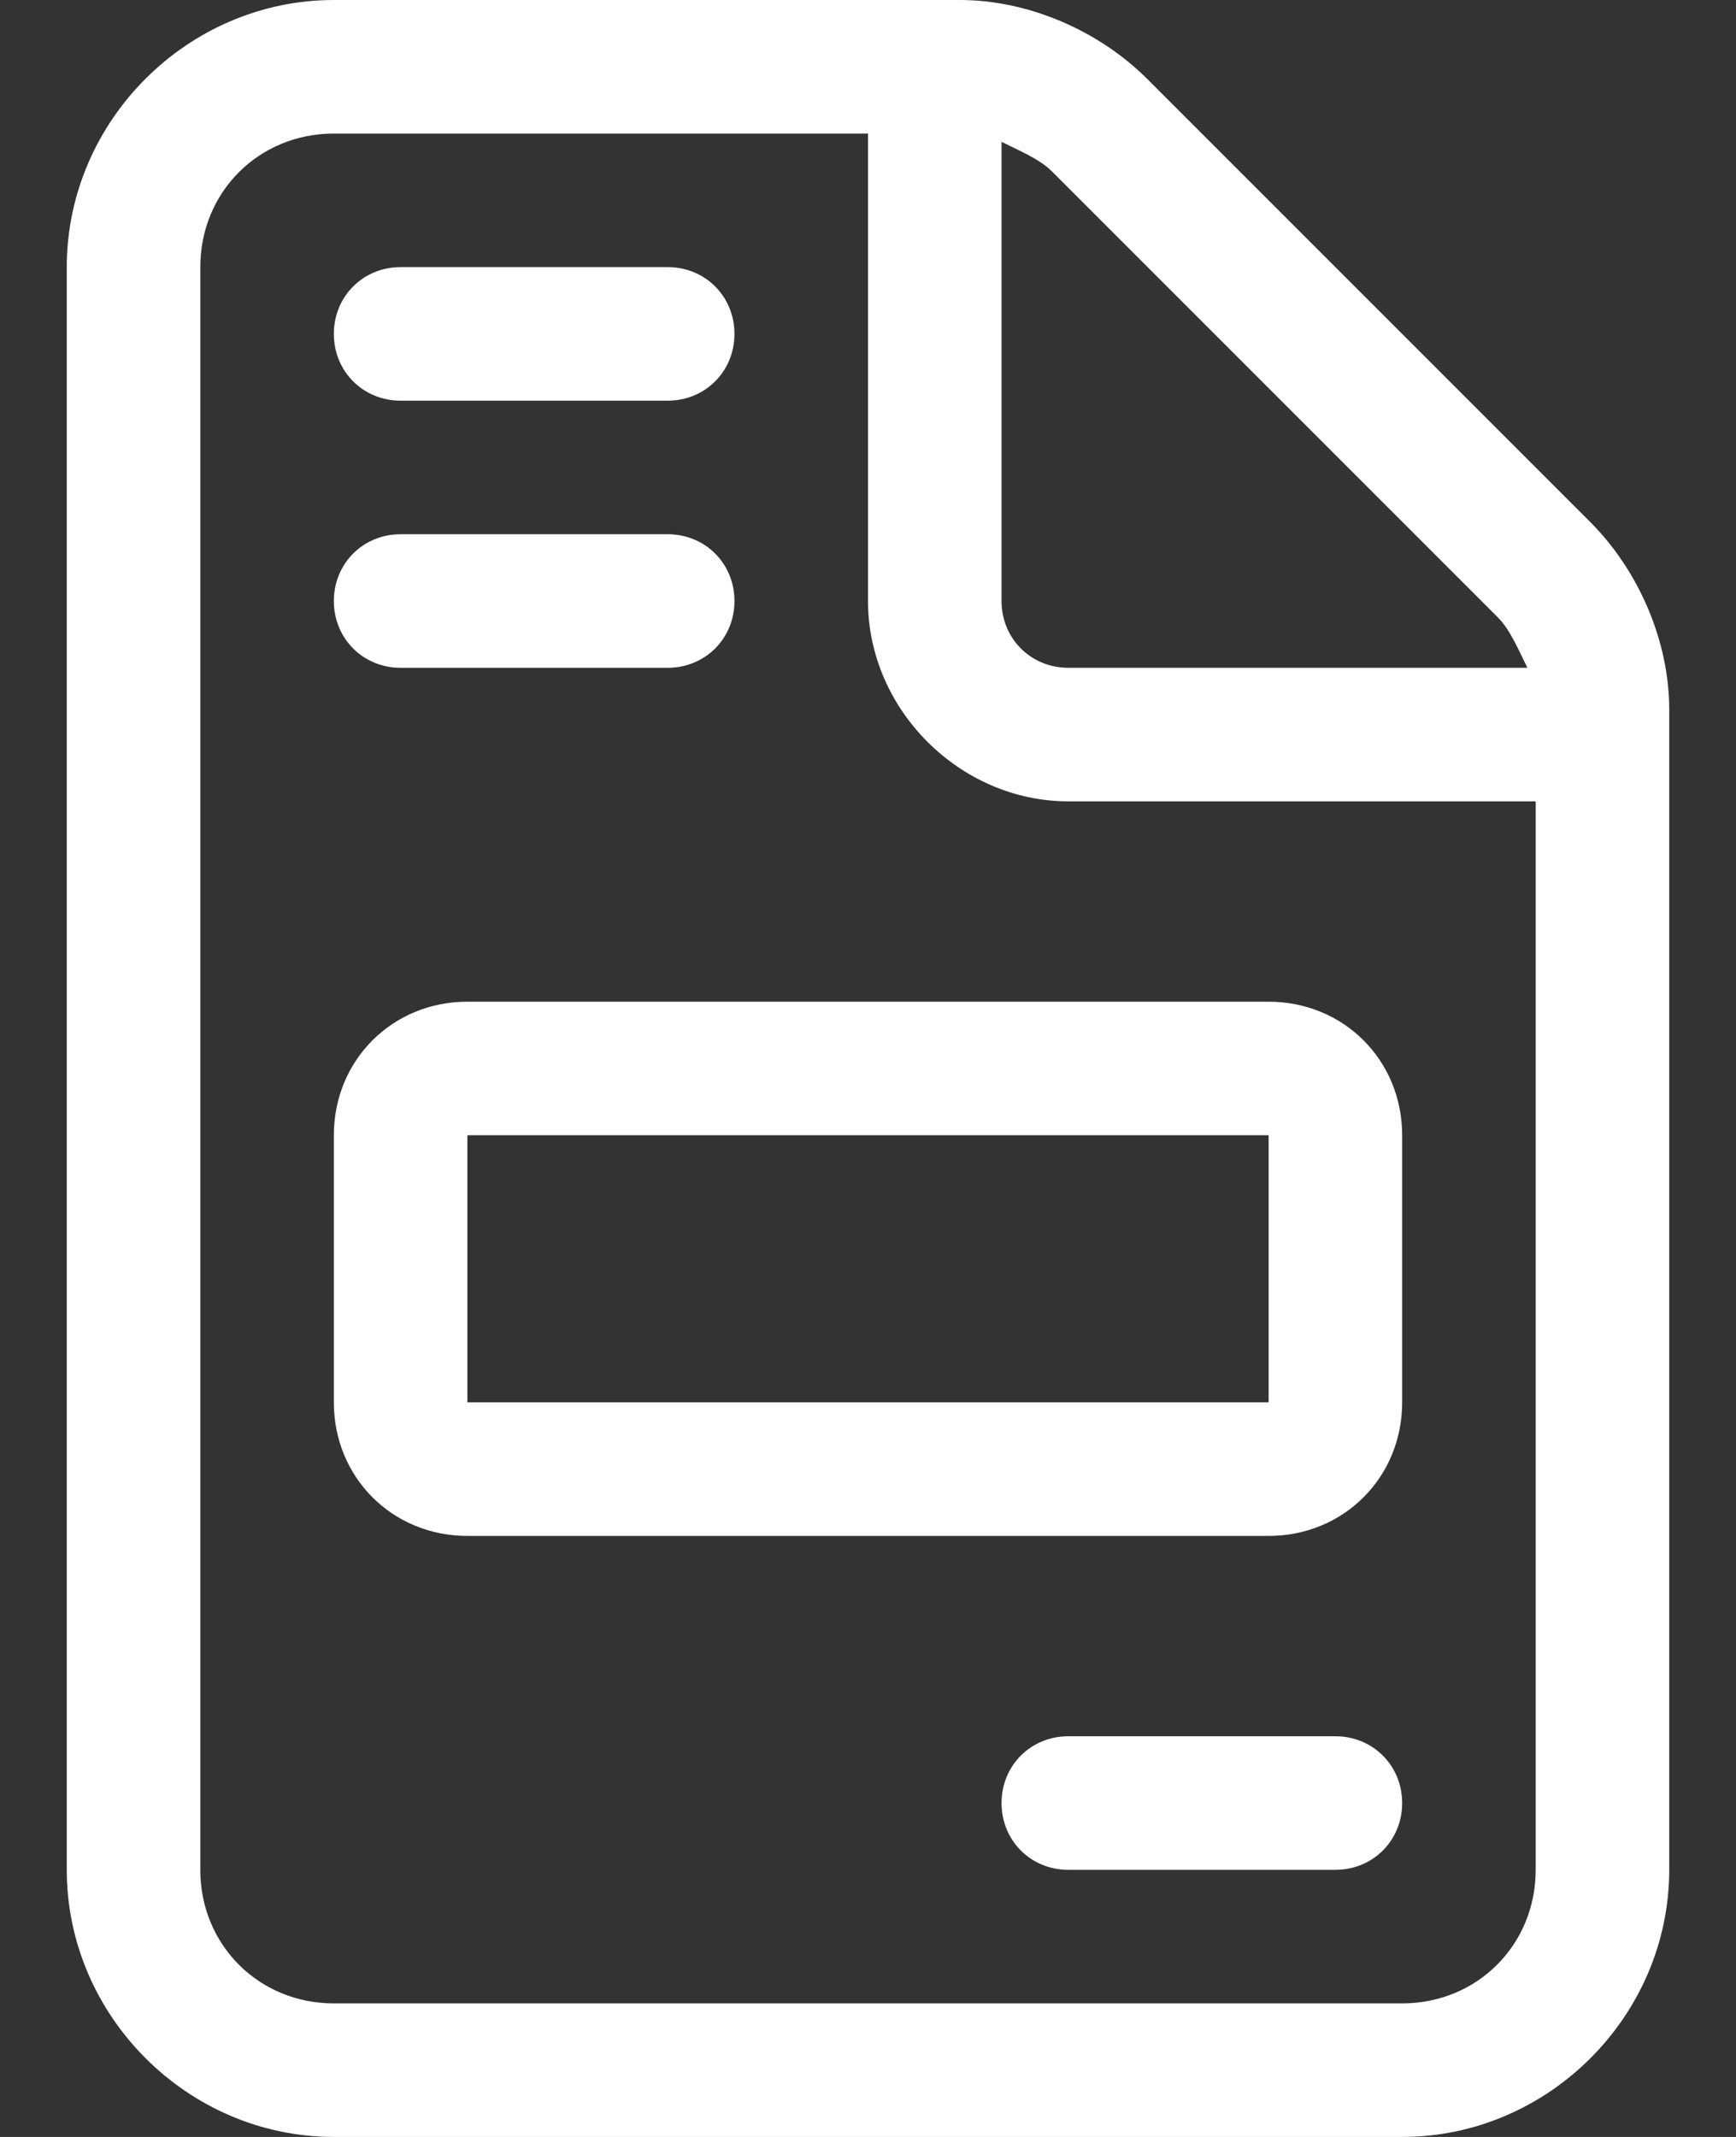 <?xml version="1.0" encoding="UTF-8"?>
<svg xmlns="http://www.w3.org/2000/svg" width="13" height="16" viewBox="0 0 13 16" fill="none">
  <rect x="0" y="0" width="13" height="16" fill="#333333" stroke="none"/>
  <path d="M3 5C2.719 5 2.5 4.781 2.5 4.5C2.5 4.219 2.719 4 3 4H5C5.281 4 5.5 4.219 5.5 4.5C5.5 4.781 5.281 5 5 5H3ZM3 3C2.719 3 2.5 2.781 2.5 2.5C2.5 2.219 2.719 2 3 2H5C5.281 2 5.5 2.219 5.5 2.5C5.5 2.781 5.281 3 5 3H3ZM11.906 3.906C12.281 4.281 12.5 4.812 12.5 5.312V14C12.5 15.094 11.594 16 10.5 16H2.5C1.406 16 0.5 15.094 0.5 14V2C0.5 0.906 1.406 0 2.5 0H7.188C7.688 0 8.219 0.219 8.594 0.594L11.906 3.906ZM7.5 1.062V4.5C7.5 4.781 7.719 5 8 5H11.438C11.375 4.875 11.312 4.719 11.219 4.625L7.875 1.281C7.781 1.188 7.625 1.125 7.5 1.062ZM11.5 14V6H8C7.188 6 6.5 5.312 6.5 4.5V1H2.5C1.938 1 1.5 1.438 1.5 2V14C1.5 14.562 1.938 15 2.5 15H10.5C11.062 15 11.5 14.562 11.5 14ZM2.5 8.5C2.5 7.938 2.938 7.5 3.5 7.5H9.5C10.062 7.5 10.5 7.938 10.5 8.5V10.5C10.5 11.062 10.062 11.5 9.5 11.5H3.5C2.938 11.5 2.5 11.062 2.5 10.5V8.5ZM9.5 10.5V8.5H3.5V10.5H9.5ZM10 13C10.281 13 10.5 13.219 10.5 13.5C10.5 13.781 10.281 14 10 14H8C7.719 14 7.5 13.781 7.5 13.5C7.5 13.219 7.719 13 8 13H10Z" fill="white"></path>
</svg>
